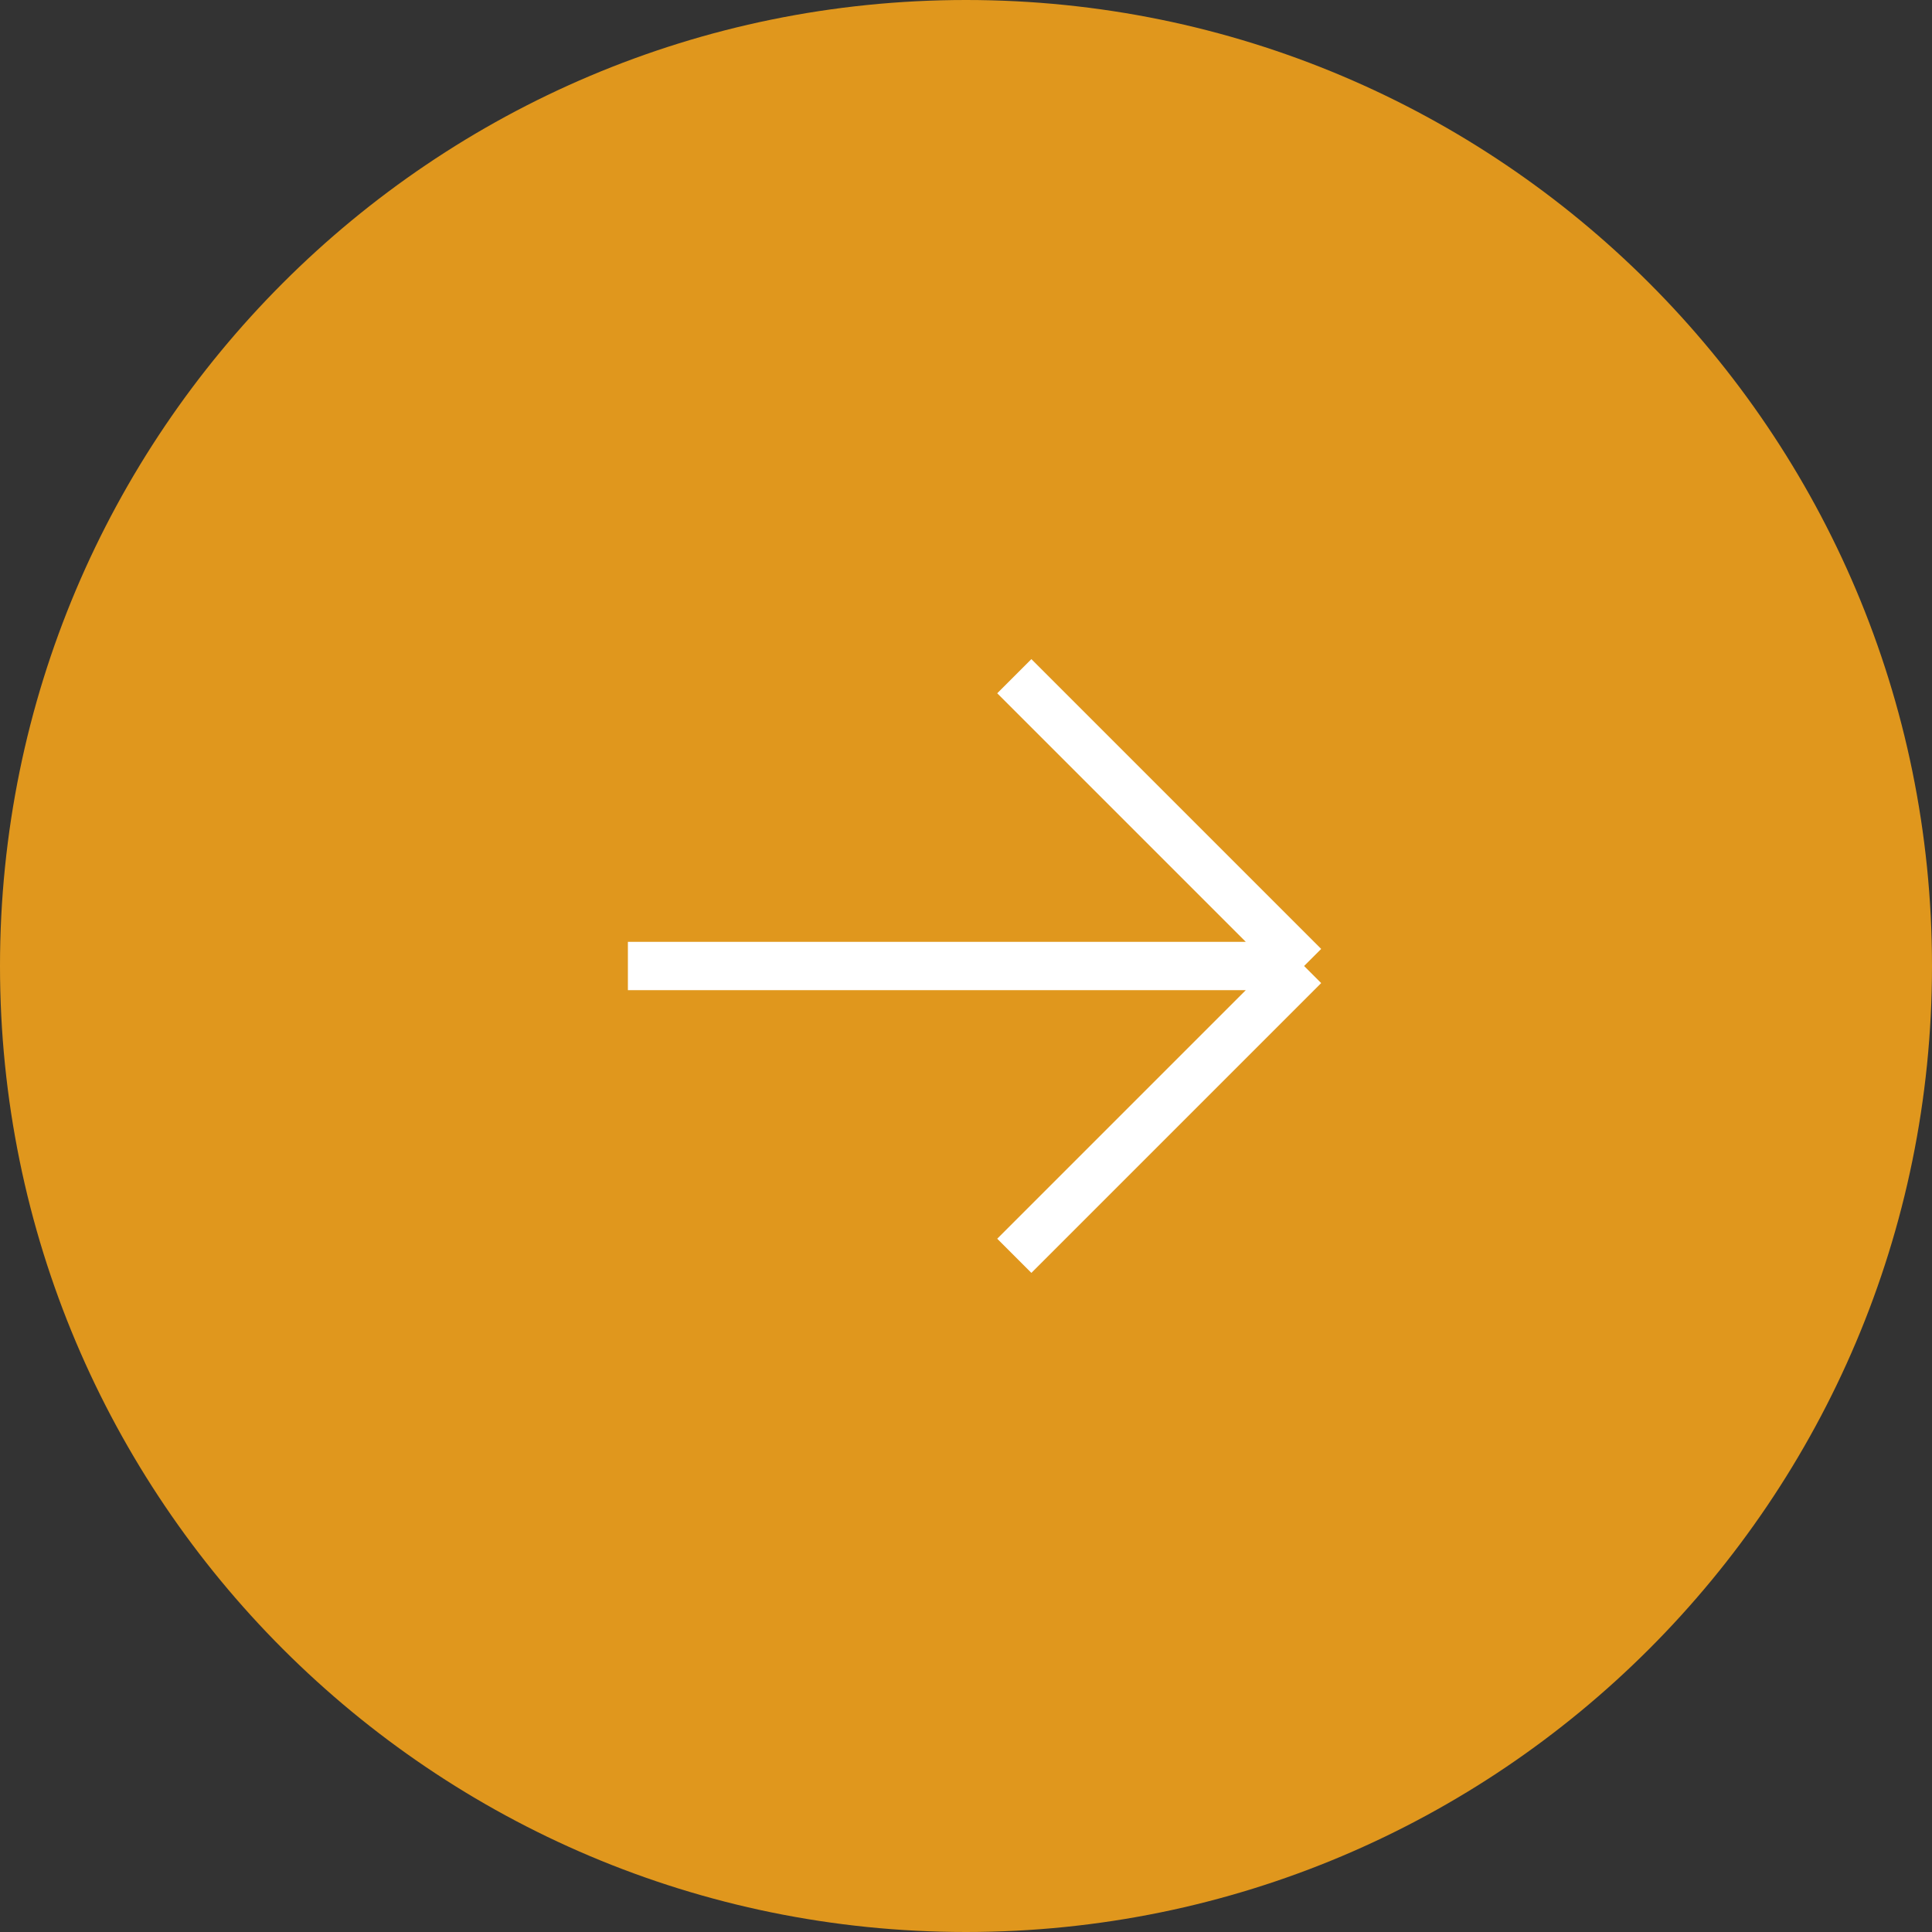 <?xml version="1.0" encoding="UTF-8"?> <svg xmlns="http://www.w3.org/2000/svg" width="40" height="40" viewBox="0 0 40 40" fill="none"><rect x="0" y="0" width="40" height="40" fill="#333333" stroke="none"/><g clip-path="url(#clip0_544_1738)"><path d="M20 40C8.954 40 0 31.046 0 20C0 8.954 8.954 0 20 0C31.046 0 40 8.954 40 20C40 31.046 31.046 40 20 40Z" fill="#E0971D"></path><path d="M21 14L27 20M27 20L21 26M27 20H13" stroke="white"></path></g><defs><clipPath id="clip0_544_1738"><rect width="40" height="40" fill="white"></rect></clipPath></defs></svg> 